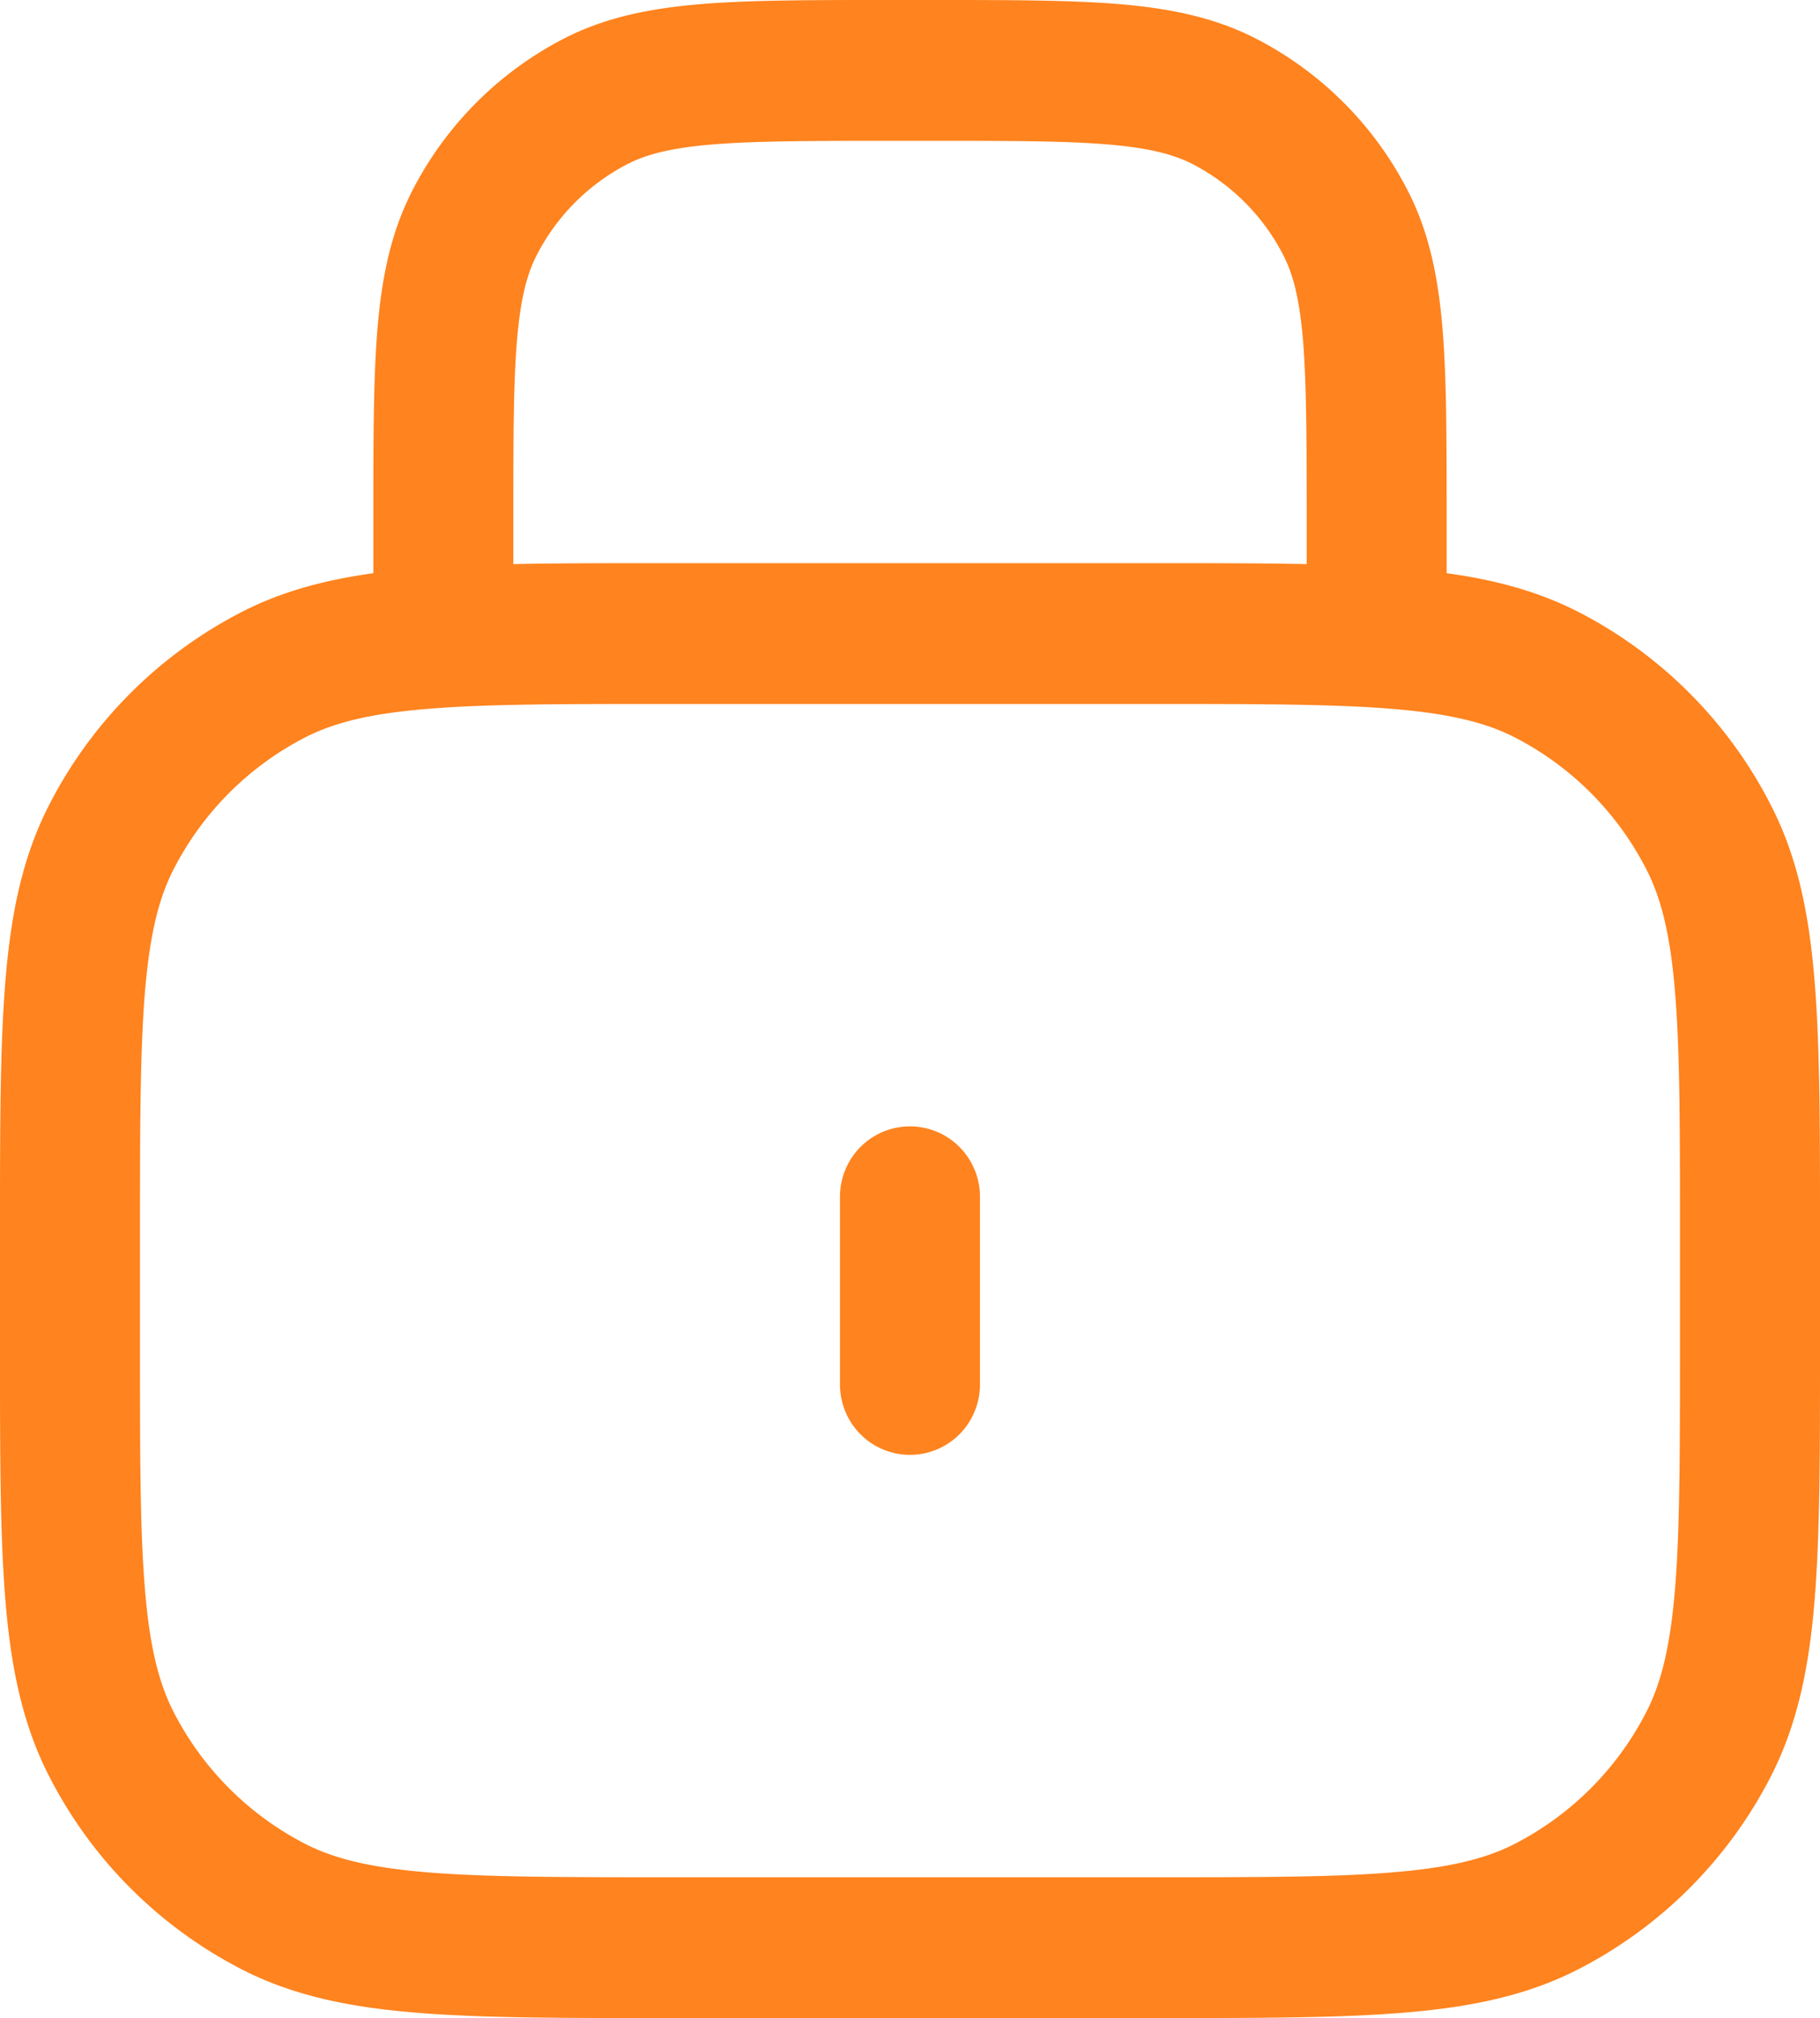 <svg width="83" height="92" fill="none" xmlns="http://www.w3.org/2000/svg"><path fill-rule="evenodd" clip-rule="evenodd" d="M40.513 0h1.974c3.46 0 6.253 0 8.513.184 2.324.193 4.367.6 6.257 1.566a16.004 16.004 0 016.98 7.014c.963 1.9 1.363 3.953 1.554 6.29.183 2.272.183 5.079.183 8.558v2.52c2.205.3 4.163.826 5.99 1.755a20.273 20.273 0 018.831 8.887c1.196 2.354 1.715 4.938 1.962 7.994C83 47.75 83 51.456 83 56.128v5.418c0 4.673 0 8.378-.243 11.36-.247 3.056-.766 5.636-1.958 7.998a20.271 20.271 0 01-8.836 8.88c-2.35 1.202-4.916 1.724-7.955 1.972-2.967.244-6.653.244-11.3.244H30.292c-4.648 0-8.334 0-11.3-.244-3.04-.248-5.607-.77-7.952-1.968a20.272 20.272 0 01-8.836-8.884C1.009 78.542.489 75.962.243 72.907 0 69.924 0 66.219 0 61.546v-5.417c0-4.673 0-8.379.243-11.361.246-3.056.766-5.636 1.958-7.994a20.272 20.272 0 018.84-8.883c1.822-.933 3.78-1.455 5.985-1.759v-2.52c0-3.479 0-6.286.183-8.558.191-2.337.596-4.39 1.558-6.29a16.004 16.004 0 016.976-7.018C27.633.779 29.676.376 32 .184 34.26 0 37.052 0 40.513 0zM59.59 23.749v1.968c-2.026-.043-4.308-.043-6.883-.043H30.293c-2.575 0-4.857 0-6.883.043V23.75c0-3.646 0-6.192.162-8.173.158-1.939.455-3.055.881-3.898a9.602 9.602 0 014.188-4.211c.839-.428 1.95-.727 3.882-.886 1.967-.158 4.495-.162 8.126-.162h1.702c3.631 0 6.16 0 8.13.162 1.928.159 3.04.458 3.882.886a9.614 9.614 0 014.184 4.21c.426.844.724 1.96.881 3.903.158 1.977.162 4.523.162 8.169zm-40.08 8.567c-2.639.213-4.277.629-5.575 1.292a13.87 13.87 0 00-6.045 6.076c-.66 1.305-1.068 2.953-1.285 5.606-.217 2.696-.221 6.136-.221 10.98v5.135c0 4.848 0 8.288.221 10.98.213 2.653.626 4.3 1.285 5.605a13.87 13.87 0 006.044 6.077c1.299.663 2.937 1.074 5.576 1.292 2.682.218 6.104.222 10.922.222h22.134c4.822 0 8.244 0 10.922-.222 2.639-.214 4.277-.63 5.575-1.292a13.87 13.87 0 006.045-6.077c.66-1.305 1.068-2.952 1.285-5.605.217-2.696.221-6.132.221-10.98V56.27c0-4.848 0-8.289-.22-10.98-.214-2.653-.627-4.3-1.286-5.606a13.87 13.87 0 00-6.044-6.076c-1.299-.663-2.937-1.074-5.576-1.292-2.682-.219-6.104-.223-10.922-.223H30.433c-4.818 0-8.244 0-10.922.222zm25.181 22.242a3.22 3.22 0 00-.935-2.27 3.184 3.184 0 00-4.514 0 3.218 3.218 0 00-.935 2.27v8.558c0 .851.336 1.668.935 2.27a3.184 3.184 0 004.514 0 3.218 3.218 0 00.935-2.27v-8.558z" fill="#FF831E"/></svg>